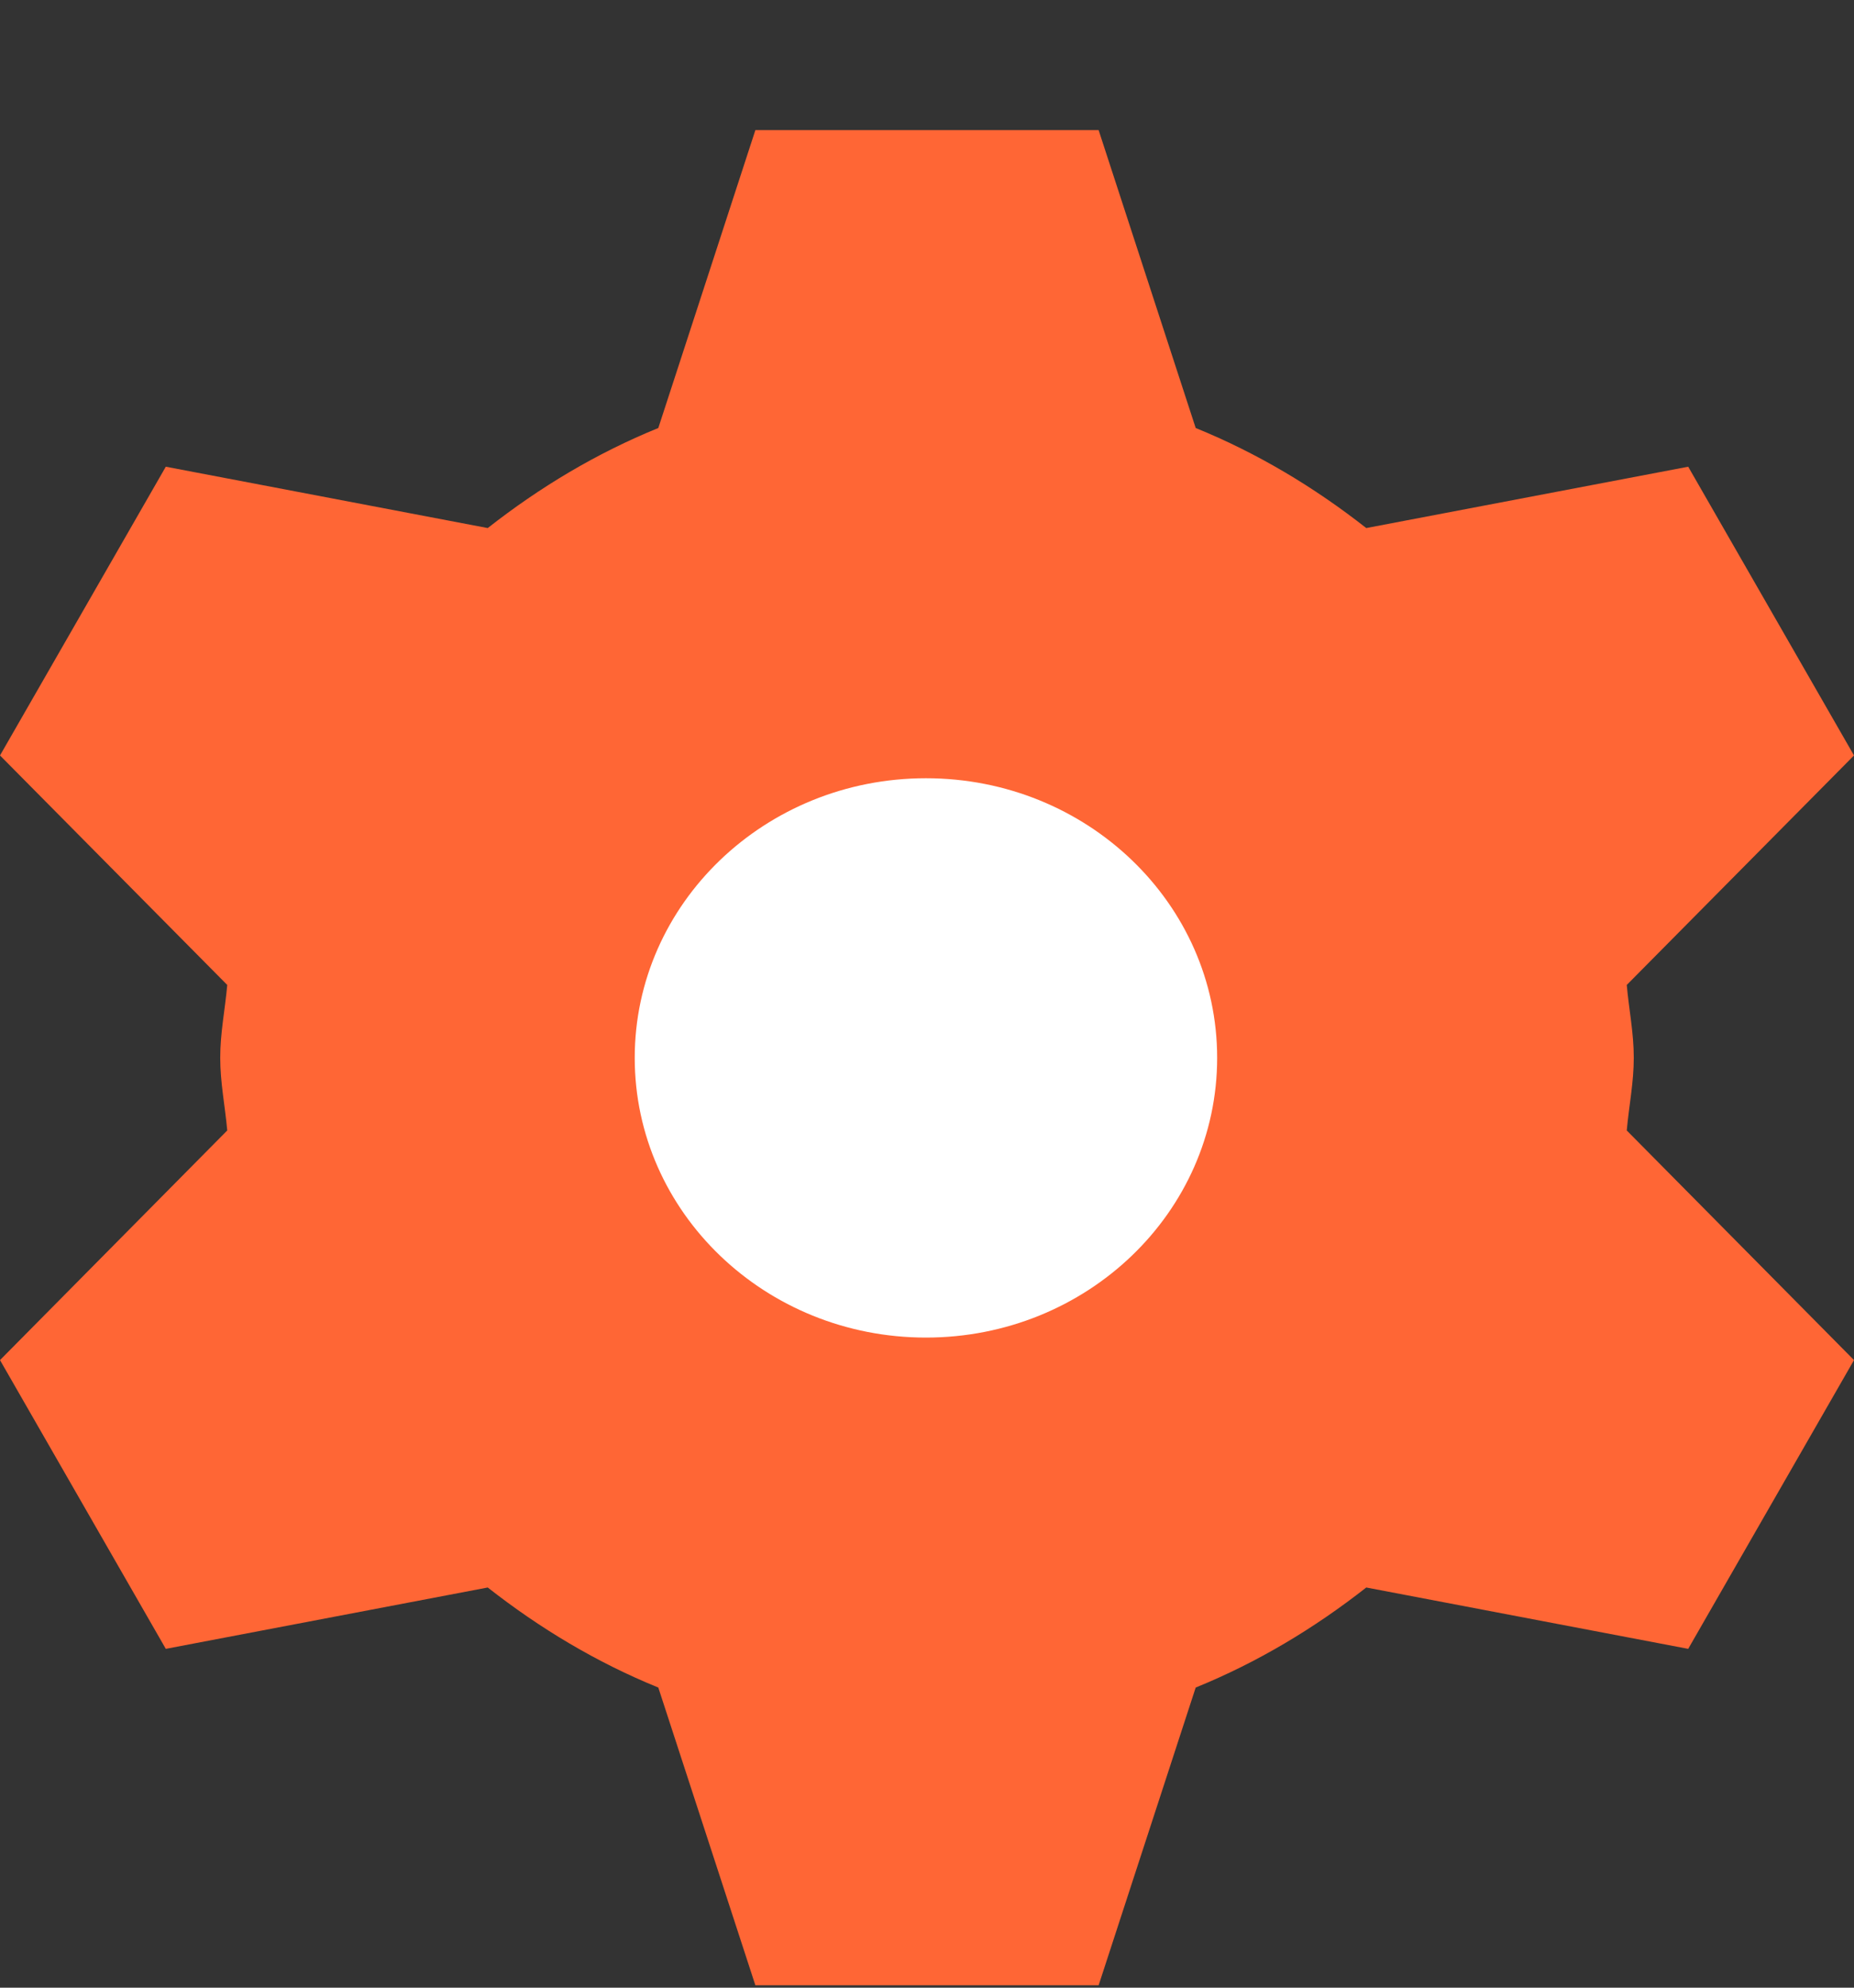 <svg width="14" height="15" viewBox="0 0 14 15" fill="none" xmlns="http://www.w3.org/2000/svg">
<rect x="0" y="0" width="14" height="15" fill="#333333" stroke="none"/>
<path d="M12.337 7.982C12.337 7.794 12.301 7.622 12.284 7.433L14 5.701L12.748 3.522L10.317 3.985C9.923 3.676 9.494 3.419 9.029 3.23L8.296 0.982H5.704L4.971 3.23C4.506 3.419 4.077 3.676 3.683 3.985L1.252 3.522L0 5.701L1.716 7.433C1.699 7.622 1.663 7.794 1.663 7.982C1.663 8.171 1.699 8.343 1.716 8.531L0 10.264L1.252 12.443L3.683 11.98C4.077 12.289 4.506 12.546 4.971 12.735L5.704 14.982H8.296L9.029 12.735C9.494 12.546 9.923 12.289 10.317 11.98L12.748 12.443L14 10.264L12.284 8.531C12.301 8.343 12.337 8.171 12.337 7.982Z" fill="#FF6635"/>
<path d="M6.992 10.094C8.207 10.094 9.191 9.149 9.191 7.983C9.191 6.818 8.207 5.873 6.992 5.873C5.778 5.873 4.793 6.818 4.793 7.983C4.793 9.149 5.778 10.094 6.992 10.094Z" fill="white"/>
</svg>
